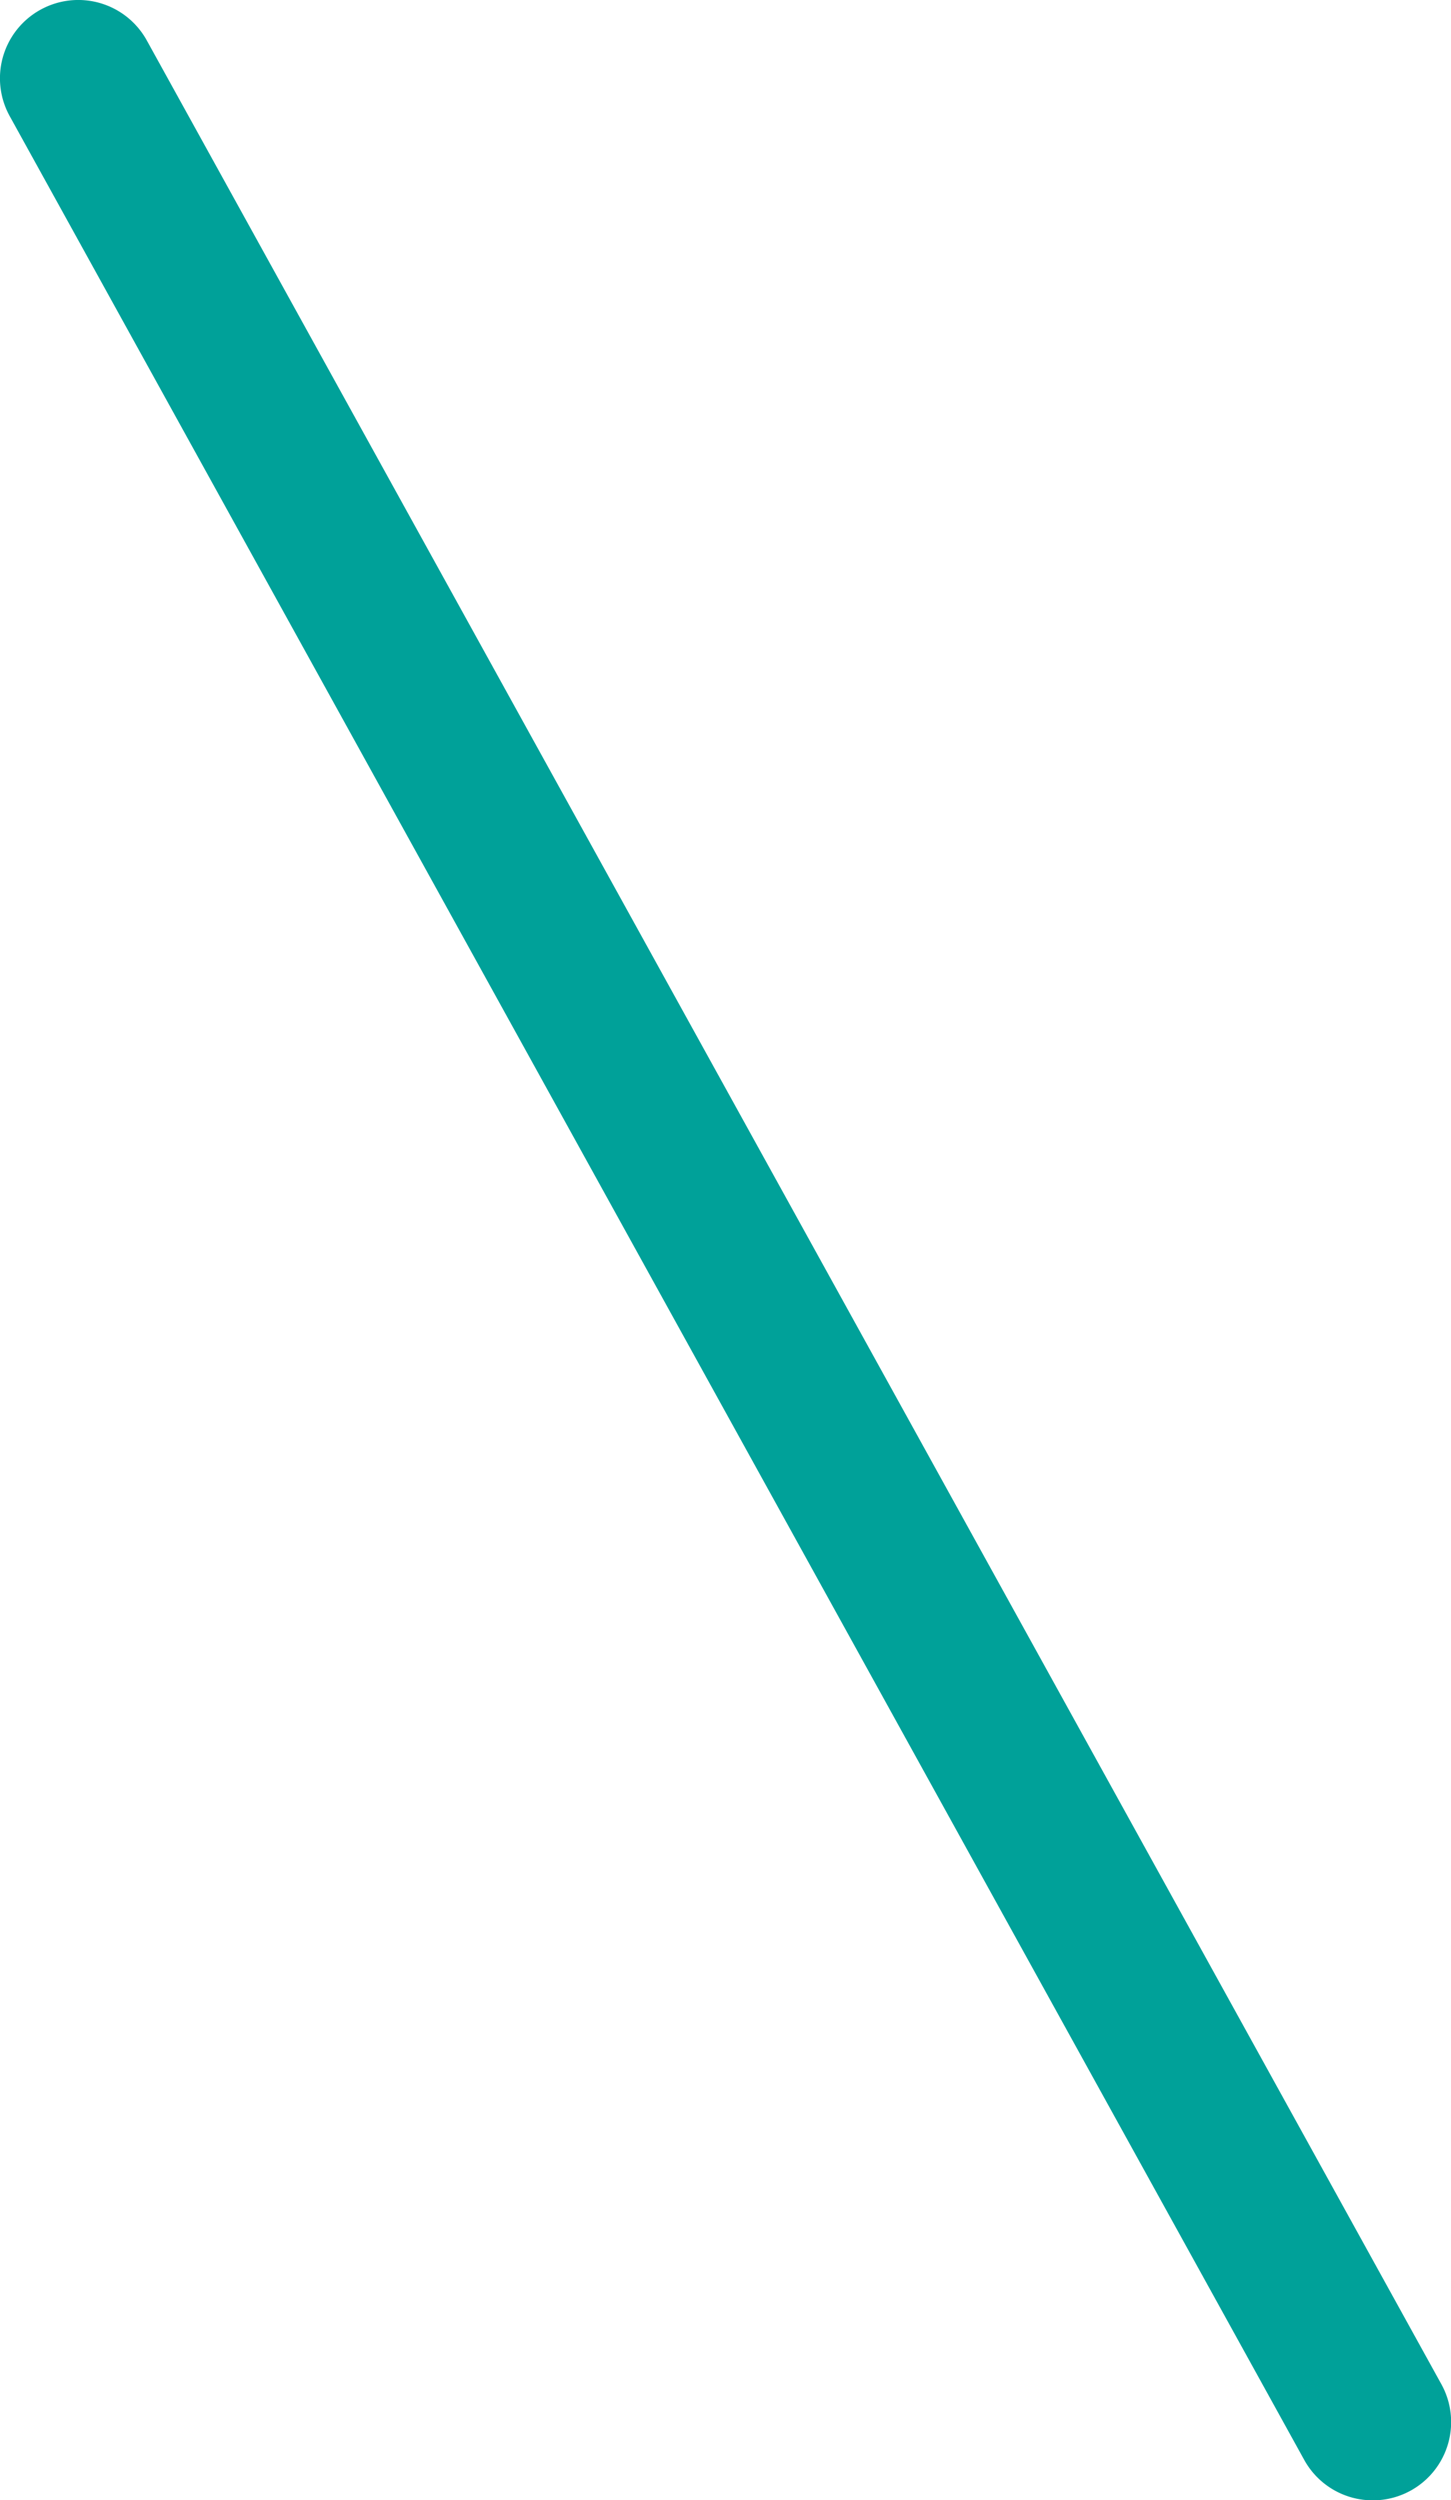 <svg xmlns="http://www.w3.org/2000/svg" width="31.522" height="54.297" viewBox="0 0 31.522 54.297"><path d="M28.122,52.6a1.7,1.7,0,0,1-1.49-.879L-1.489.823A1.7,1.7,0,0,1-.823-1.489a1.7,1.7,0,0,1,2.311.666l28.12,50.894A1.7,1.7,0,0,1,28.122,52.6Z" transform="translate(1.701 1.701)" fill="#00a199"/></svg>